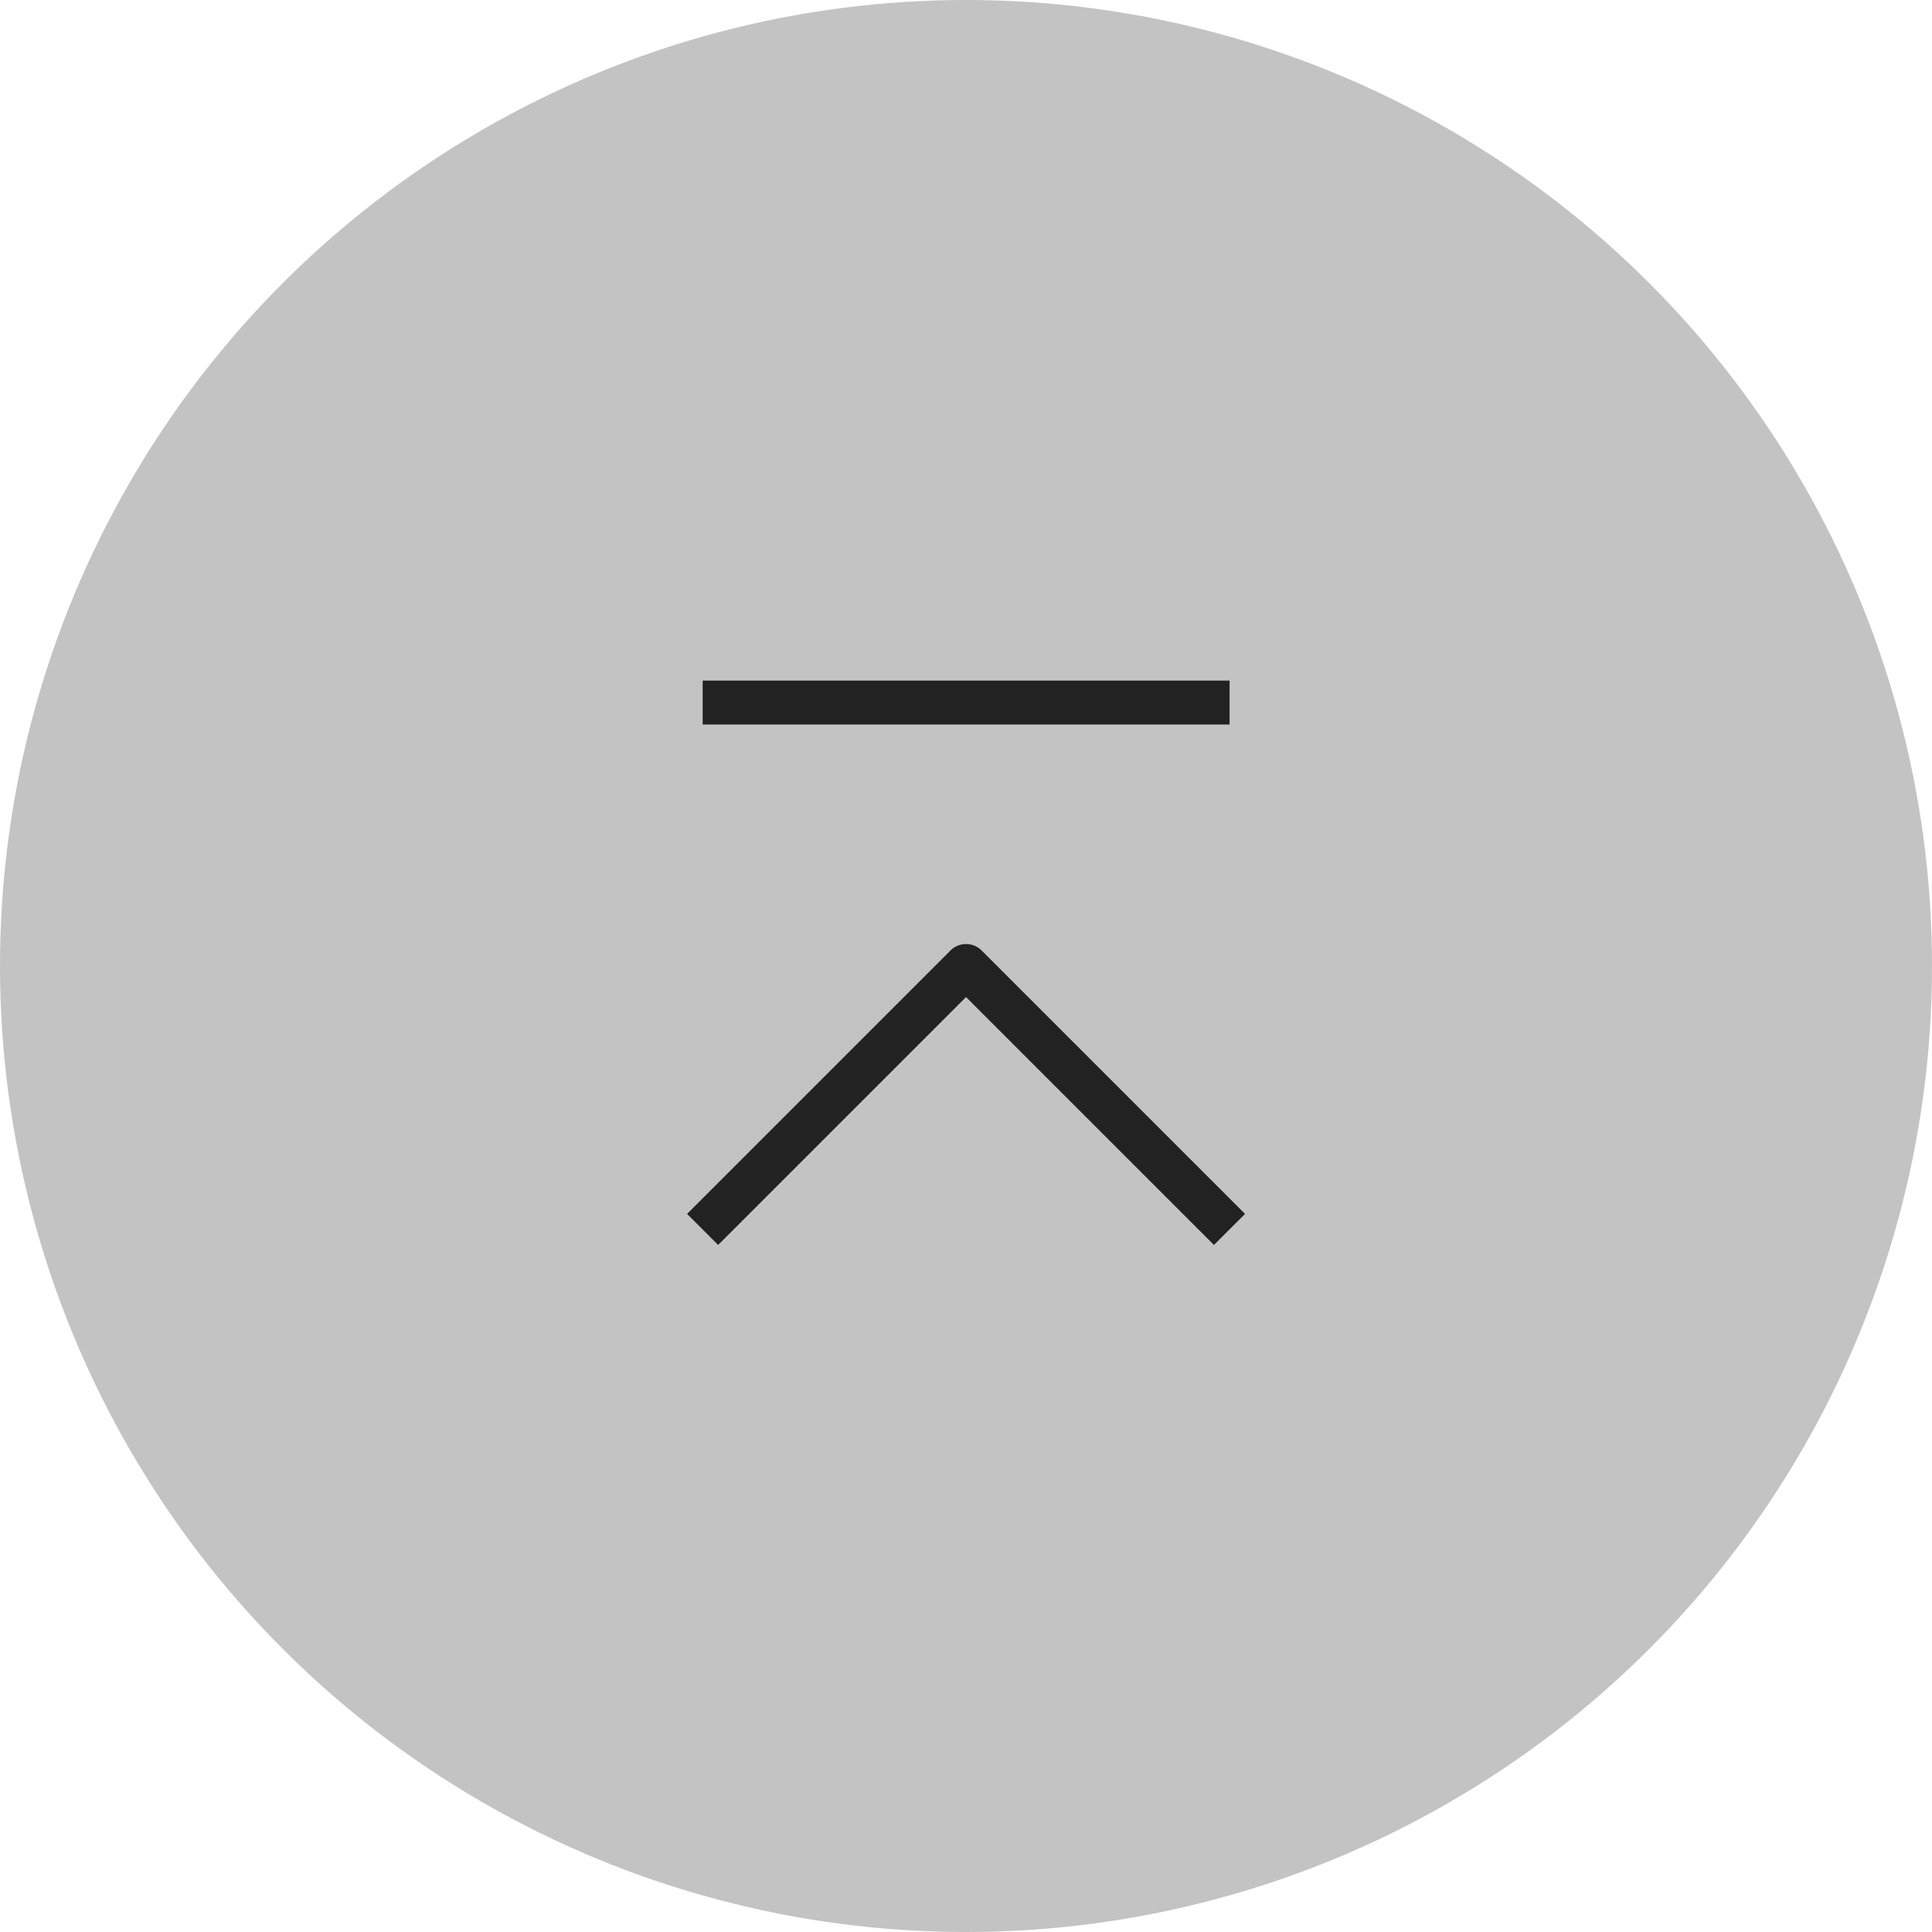 <svg xmlns="http://www.w3.org/2000/svg" width="44" height="44" viewBox="0 0 44 44"><g data-name="グループ 405028" transform="translate(-588.32 -7913.32)"><circle data-name="楕円形 27" cx="22" cy="22" r="22" transform="translate(588.32 7913.32)" fill="#c3c3c3"/><path data-name="パス 36639" d="M615.967 7941.673l-5.646-5.646-5.646 5.646-.707-.707 6-6a.5.5 0 01.707 0l6 6z" fill="#222"/><path data-name="パス 36640" d="M616.323 7929.82h-12v-1h12z" fill="#222"/></g></svg>